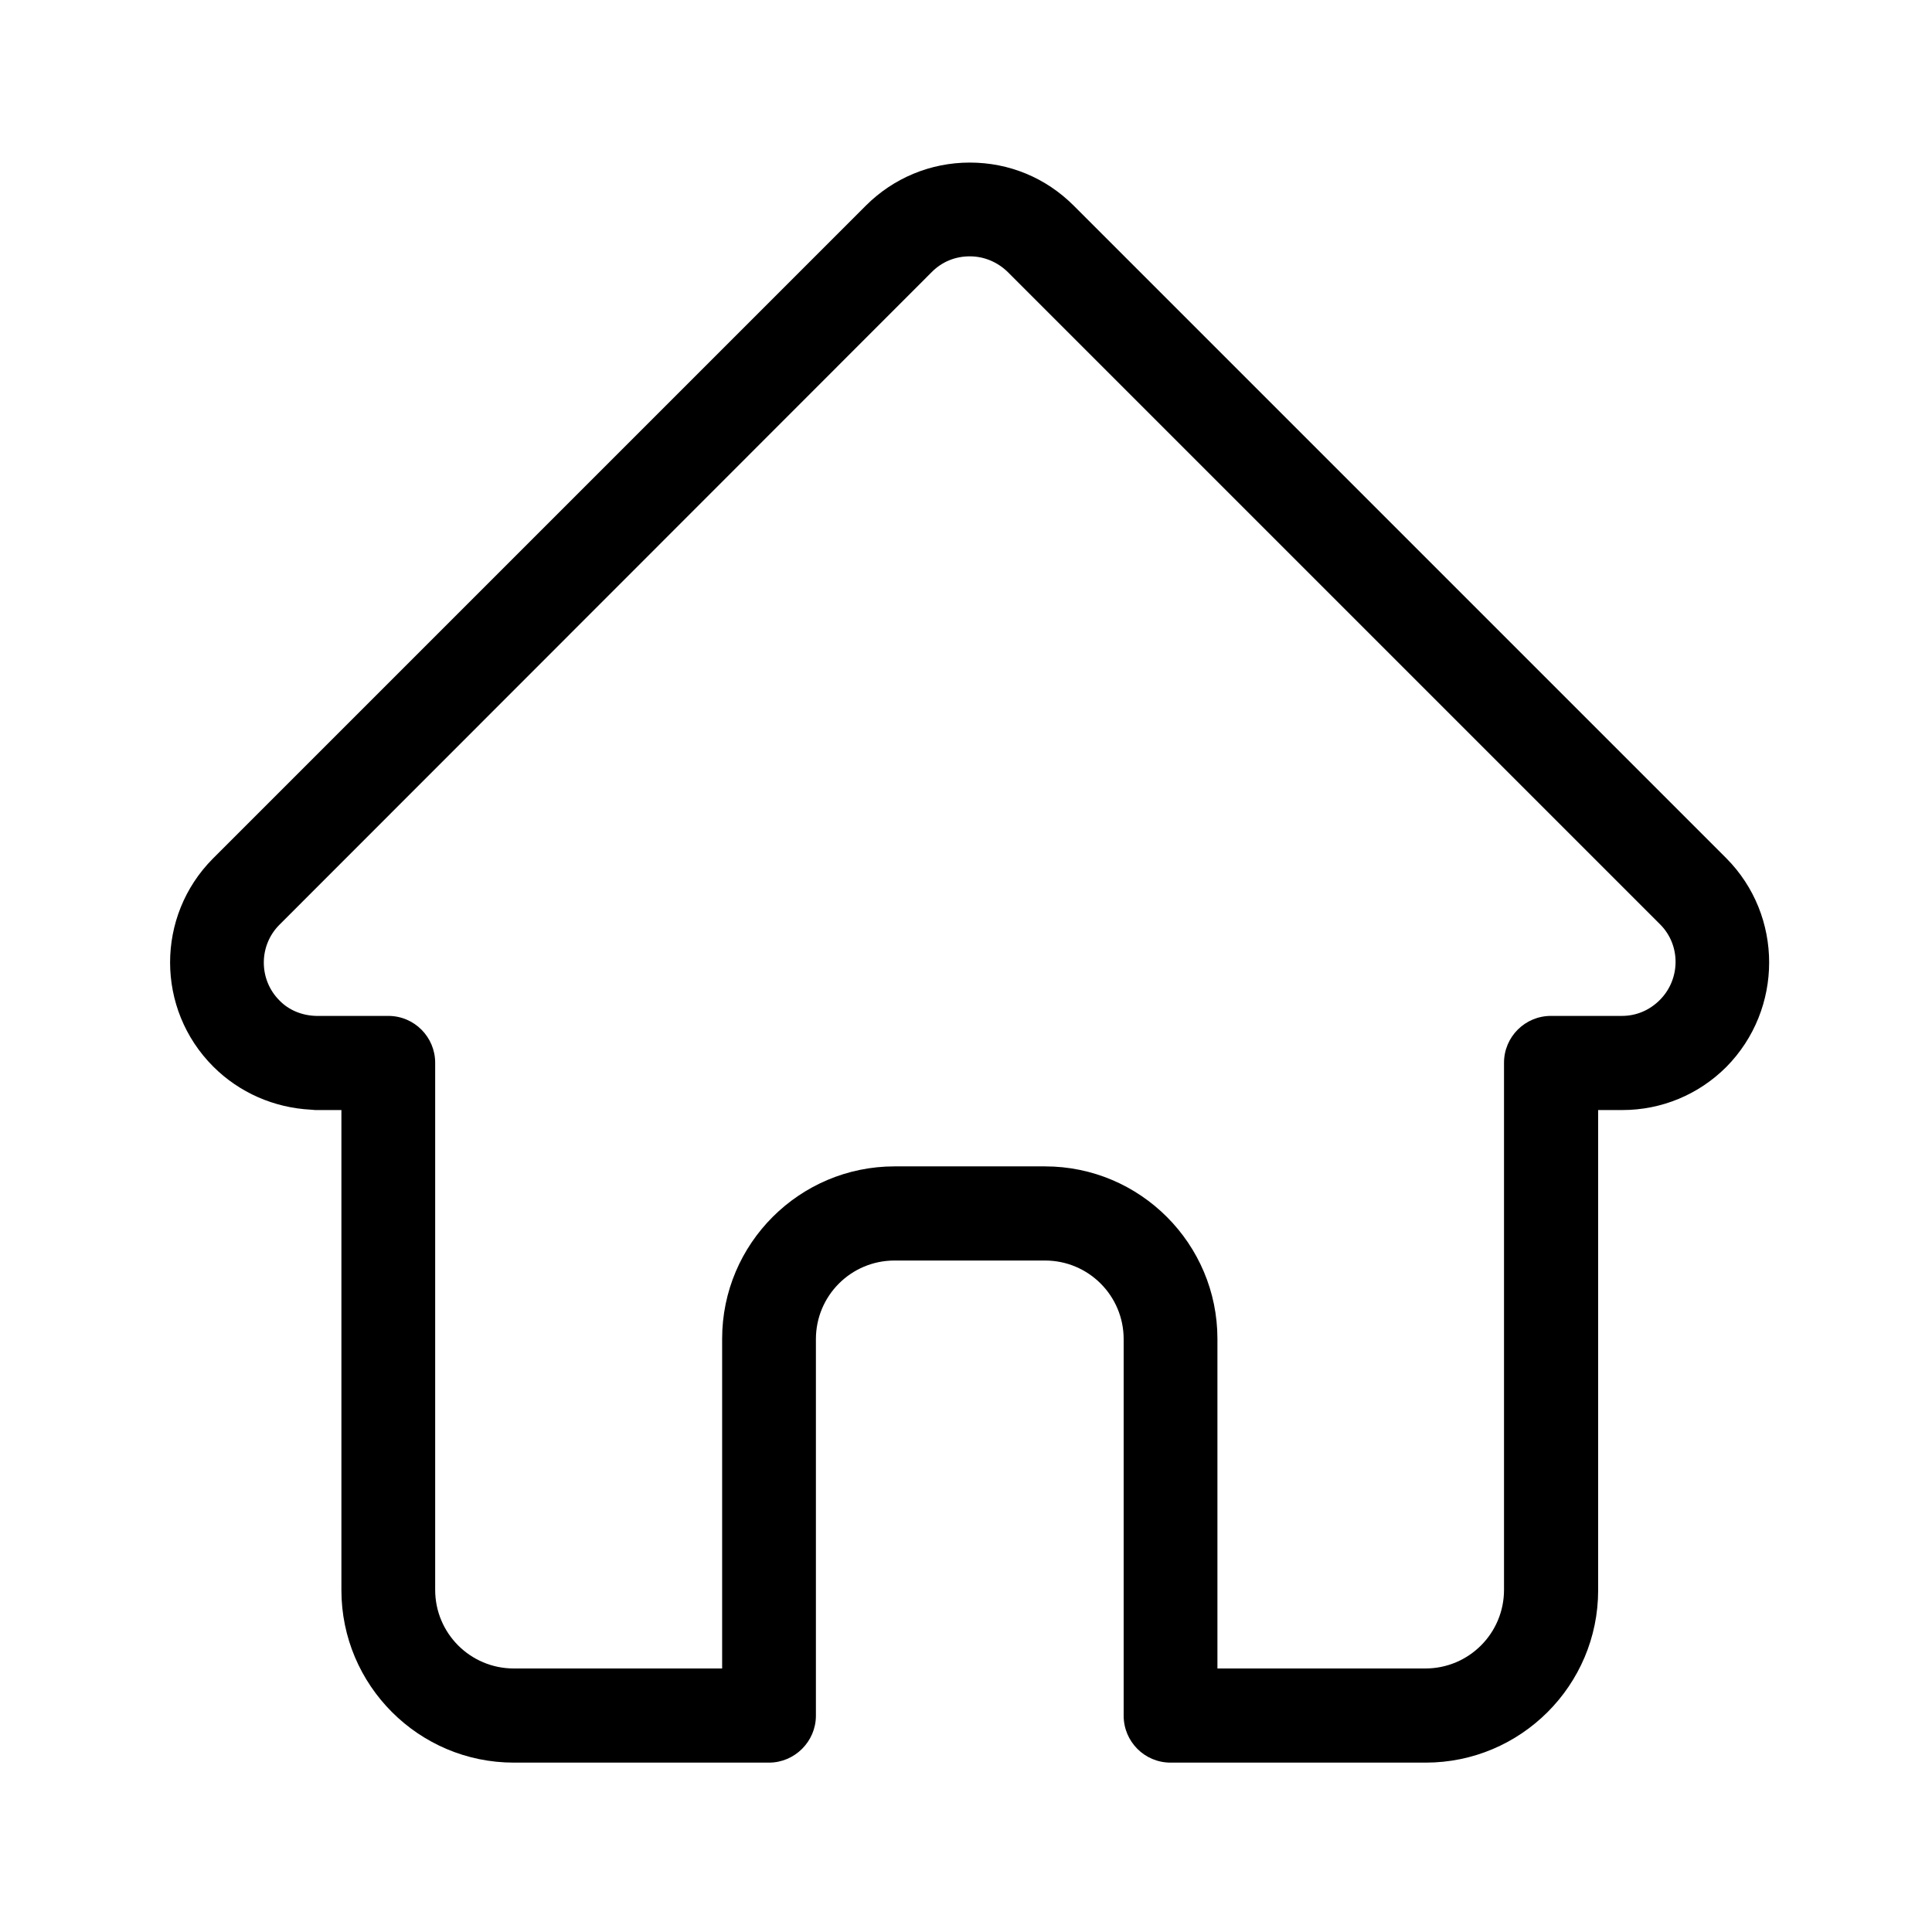 <?xml version="1.0" encoding="utf-8"?>
<!-- Generator: Adobe Illustrator 24.1.0, SVG Export Plug-In . SVG Version: 6.00 Build 0)  -->
<svg version="1.1" id="Layer_1" xmlns="http://www.w3.org/2000/svg" xmlns:xlink="http://www.w3.org/1999/xlink" x="0px" y="0px"
	 viewBox="0 0 511 511" enable-background="new 0 0 511 511" xml:space="preserve">
<path d="M456.6,227L456.6,227L284,54.4C276.6,47,266.9,43,256.5,43s-20.2,4.1-27.5,11.4L56.5,226.9c-0.1,0.1-0.1,0.1-0.2,0.2
	c-15.1,15.2-15.1,39.8,0.1,55c6.9,6.9,16.1,10.9,25.8,11.4c0.4,0,0.8,0.1,1.2,0.1h6.9v127c0,25.1,20.4,45.6,45.6,45.6h67.5
	c6.8,0,12.4-5.6,12.4-12.4v-99.6c0-11.5,9.3-20.8,20.8-20.8h39.8c11.5,0,20.8,9.3,20.8,20.8v99.6c0,6.8,5.5,12.4,12.4,12.4h67.5
	c25.1,0,45.6-20.4,45.6-45.6v-127h6.4c10.4,0,20.2-4.1,27.5-11.4C471.7,266.9,471.7,242.2,456.6,227z M439,264.5
	c-2.7,2.7-6.2,4.2-10,4.2h-18.8c-6.8,0-12.4,5.5-12.4,12.4v139.4c0,11.5-9.3,20.8-20.8,20.8h-55v-87.2c0-25.1-20.4-45.6-45.6-45.6
	h-39.8c-25.1,0-45.6,20.4-45.6,45.6v87.2h-55.1c-11.5,0-20.8-9.3-20.8-20.8V281.1c0-6.8-5.5-12.4-12.4-12.4H84.2c-0.2,0-0.4,0-0.6,0
	c-3.7-0.1-7.2-1.5-9.7-4.1c-5.5-5.5-5.5-14.5,0-20l0,0l0,0L246.5,71.9c2.7-2.7,6.2-4.1,10-4.1c3.8,0,7.3,1.5,10,4.1L439,244.4
	l0.1,0.1C444.6,250,444.5,259,439,264.5z"/>
</svg>

